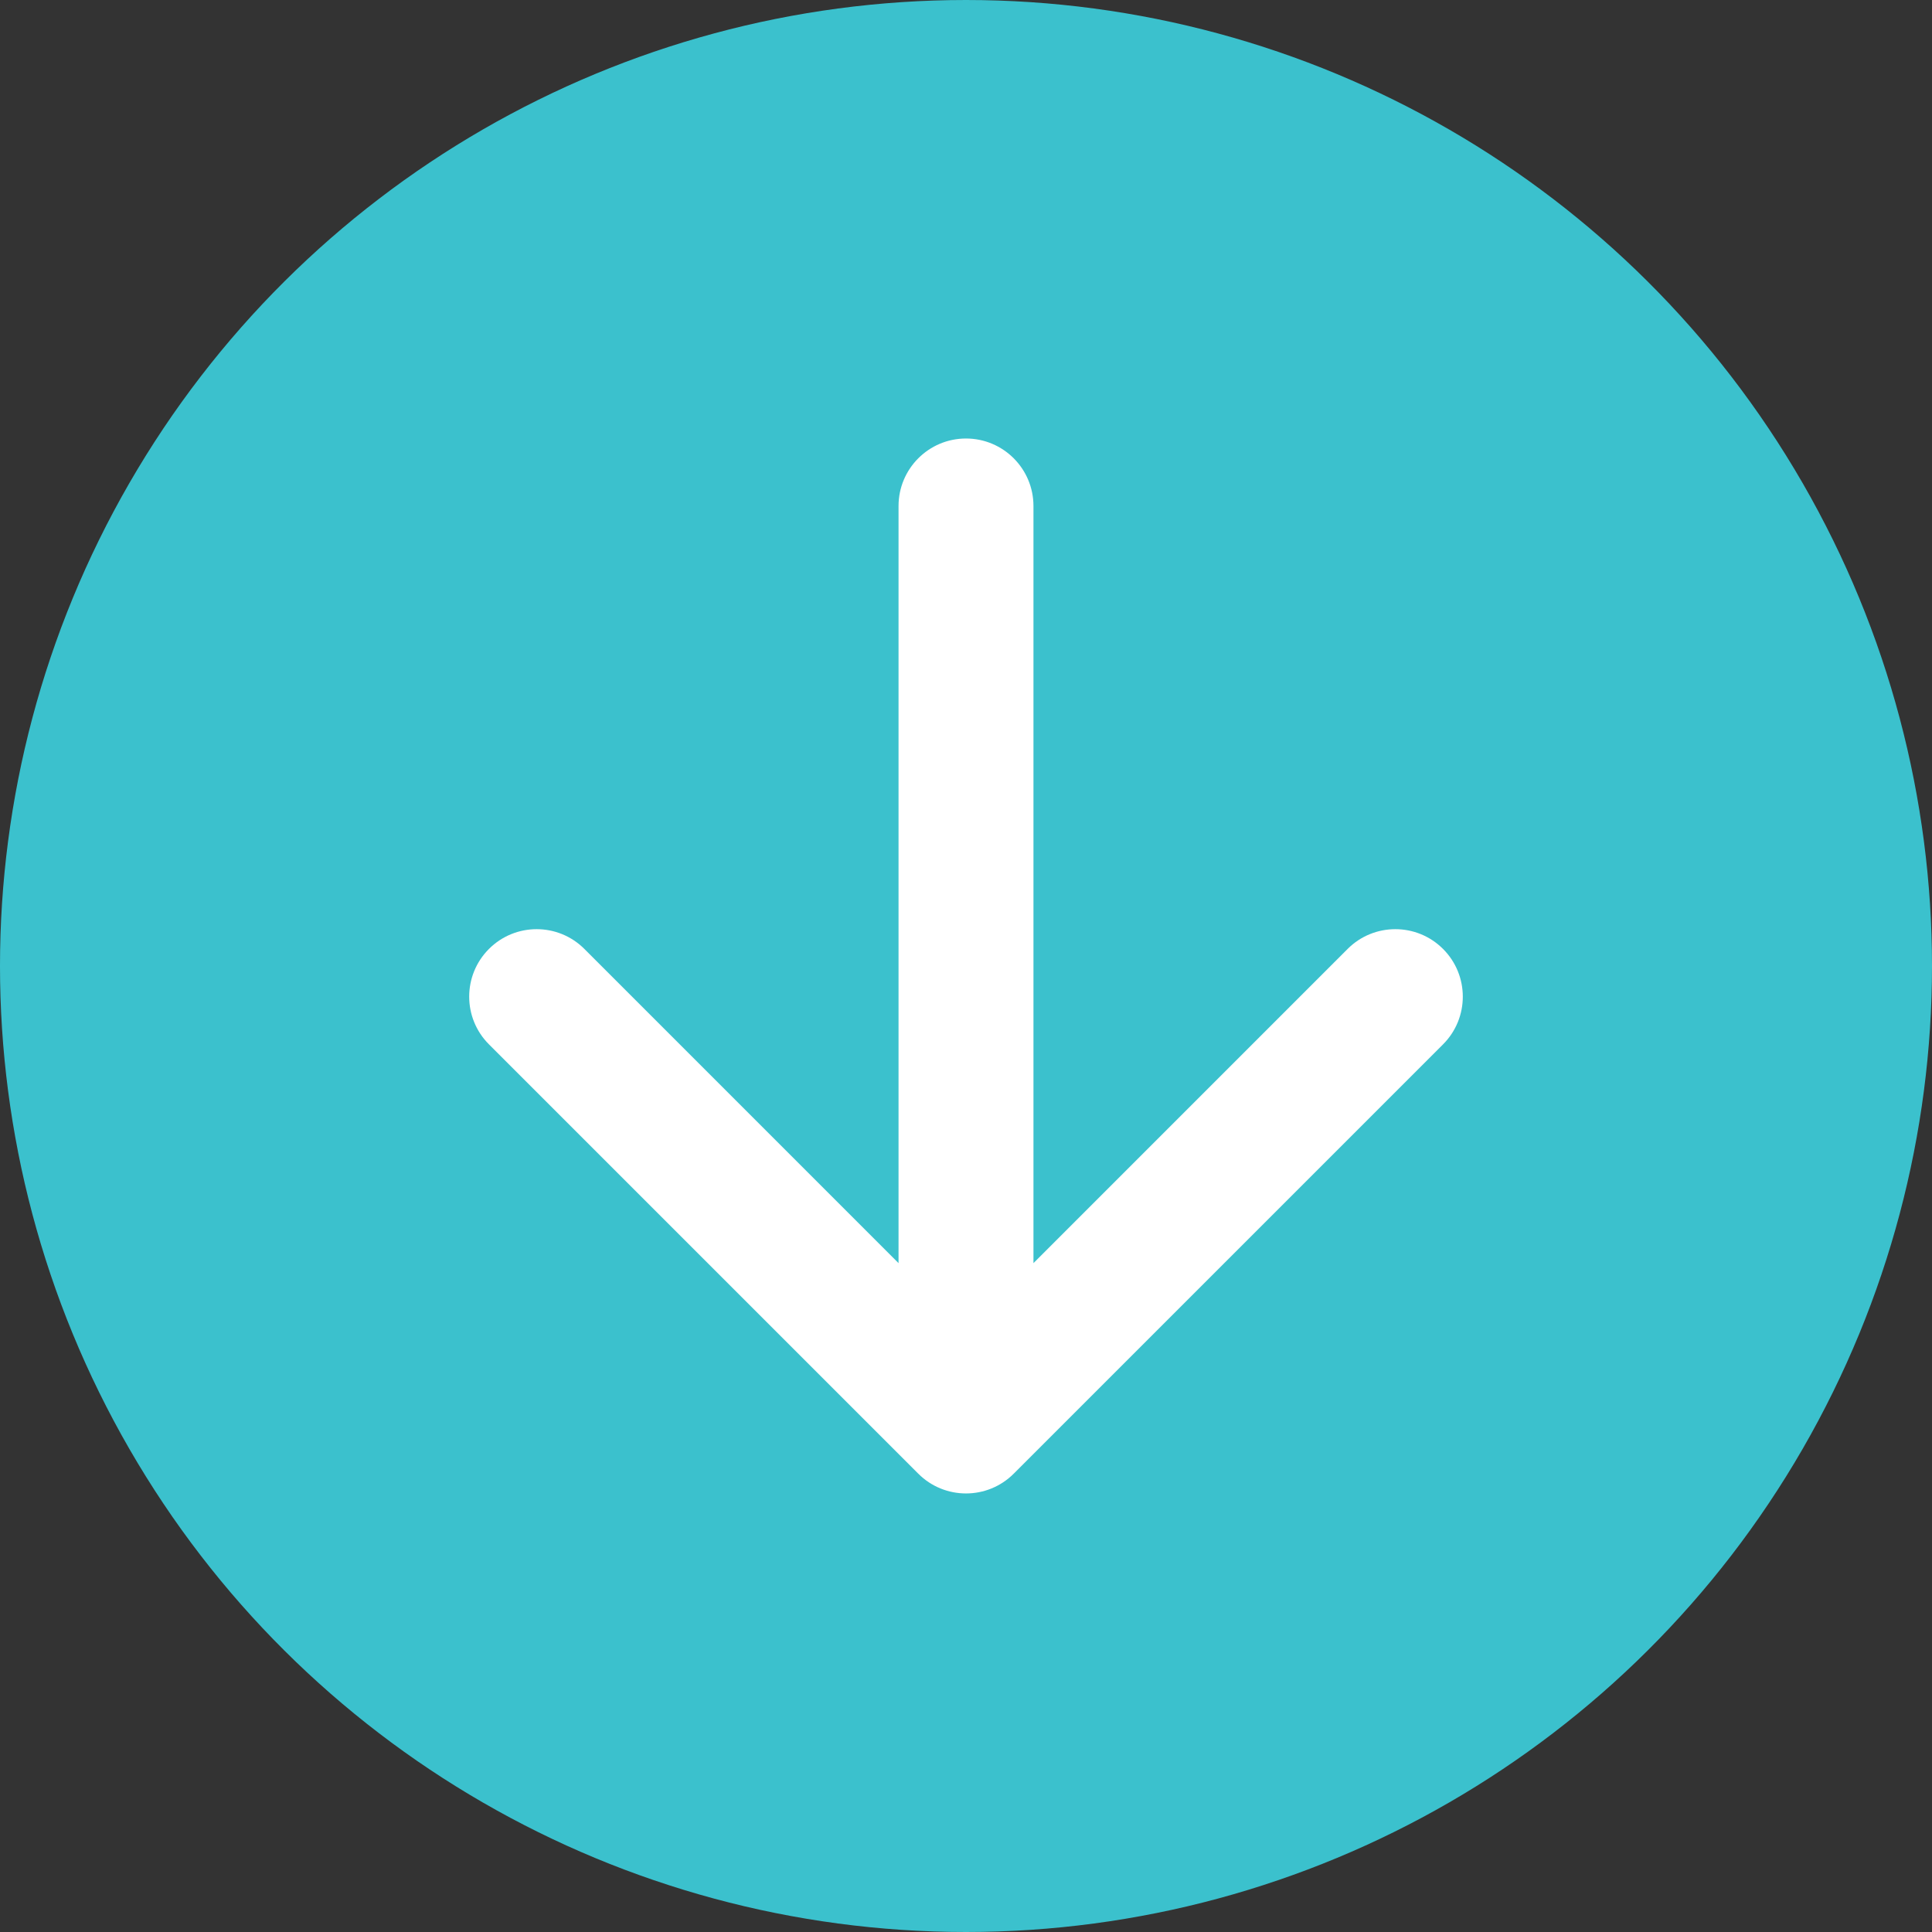 <svg width="36" height="36" viewBox="0 0 36 36" fill="none" xmlns="http://www.w3.org/2000/svg">
<rect x="0" y="0" width="36" height="36" fill="#333333" stroke="none"/>
<circle cx="18" cy="18" r="18" transform="rotate(90 18 18)" fill="#3BC1CD"/>
<path d="M19.257 9.429C19.257 8.734 18.694 8.171 18 8.171C17.306 8.171 16.743 8.734 16.743 9.429L18 9.429L19.257 9.429ZM17.111 27.46C17.602 27.951 18.398 27.951 18.889 27.46L26.889 19.46C27.38 18.969 27.38 18.173 26.889 17.682C26.398 17.191 25.602 17.191 25.111 17.682L18 24.794L10.889 17.682C10.398 17.191 9.602 17.191 9.111 17.682C8.62 18.173 8.62 18.969 9.111 19.46L17.111 27.46ZM18 9.429L16.743 9.429L16.743 26.571L18 26.571L19.257 26.571L19.257 9.429L18 9.429Z" fill="white"/>
</svg>
